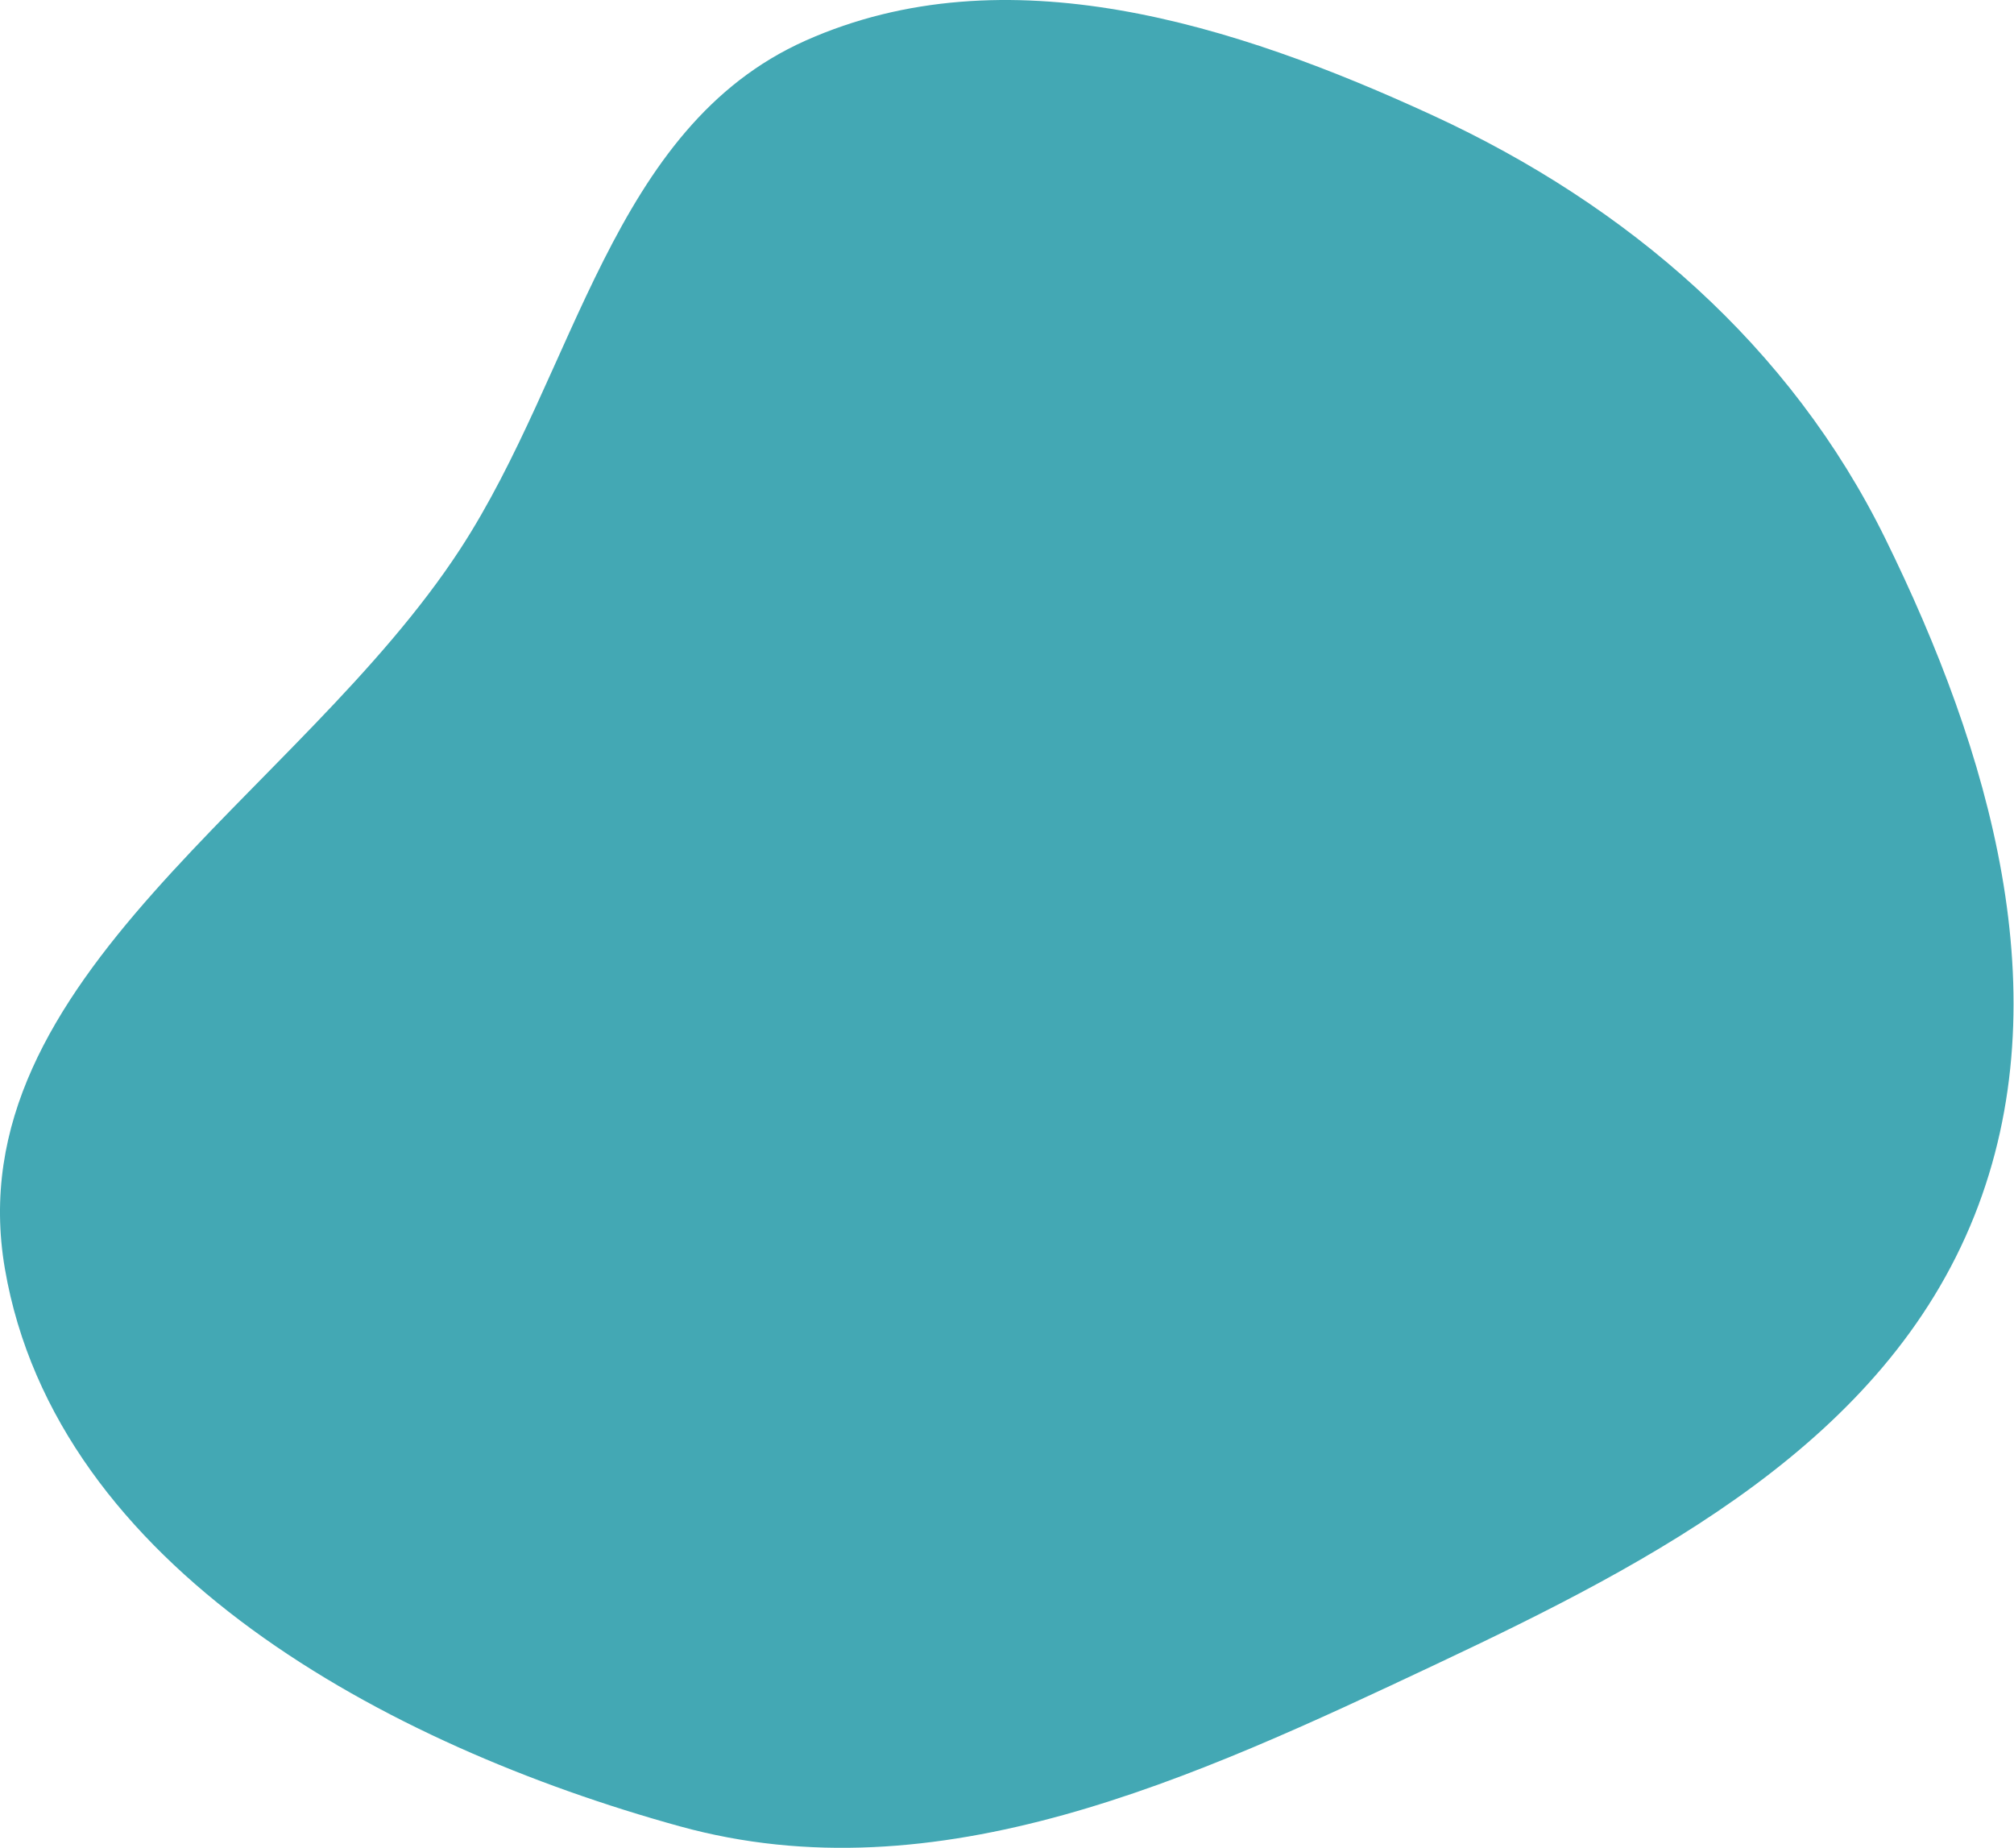 <?xml version="1.0" encoding="UTF-8"?> <svg xmlns="http://www.w3.org/2000/svg" width="1952" height="1791" viewBox="0 0 1952 1791" fill="none"> <path fill-rule="evenodd" clip-rule="evenodd" d="M658.65 1770.08C375.331 1691.81 54.518 1519.48 4.753 1229.79C-43.67 947.9 289.818 771.839 446.007 532.229C558.742 359.282 592.153 123.409 780.718 39.376C974.615 -47.033 1196.22 23.117 1388.99 111.997C1577.79 199.048 1735.42 335.281 1827.16 521.854C1928.46 727.833 1998.54 965.407 1913.5 1178.62C1826.36 1397.09 1604.69 1512.73 1391.94 1613.01C1156.87 1723.81 909.128 1839.28 658.65 1770.08Z" fill="#43A8B4"></path> </svg> 